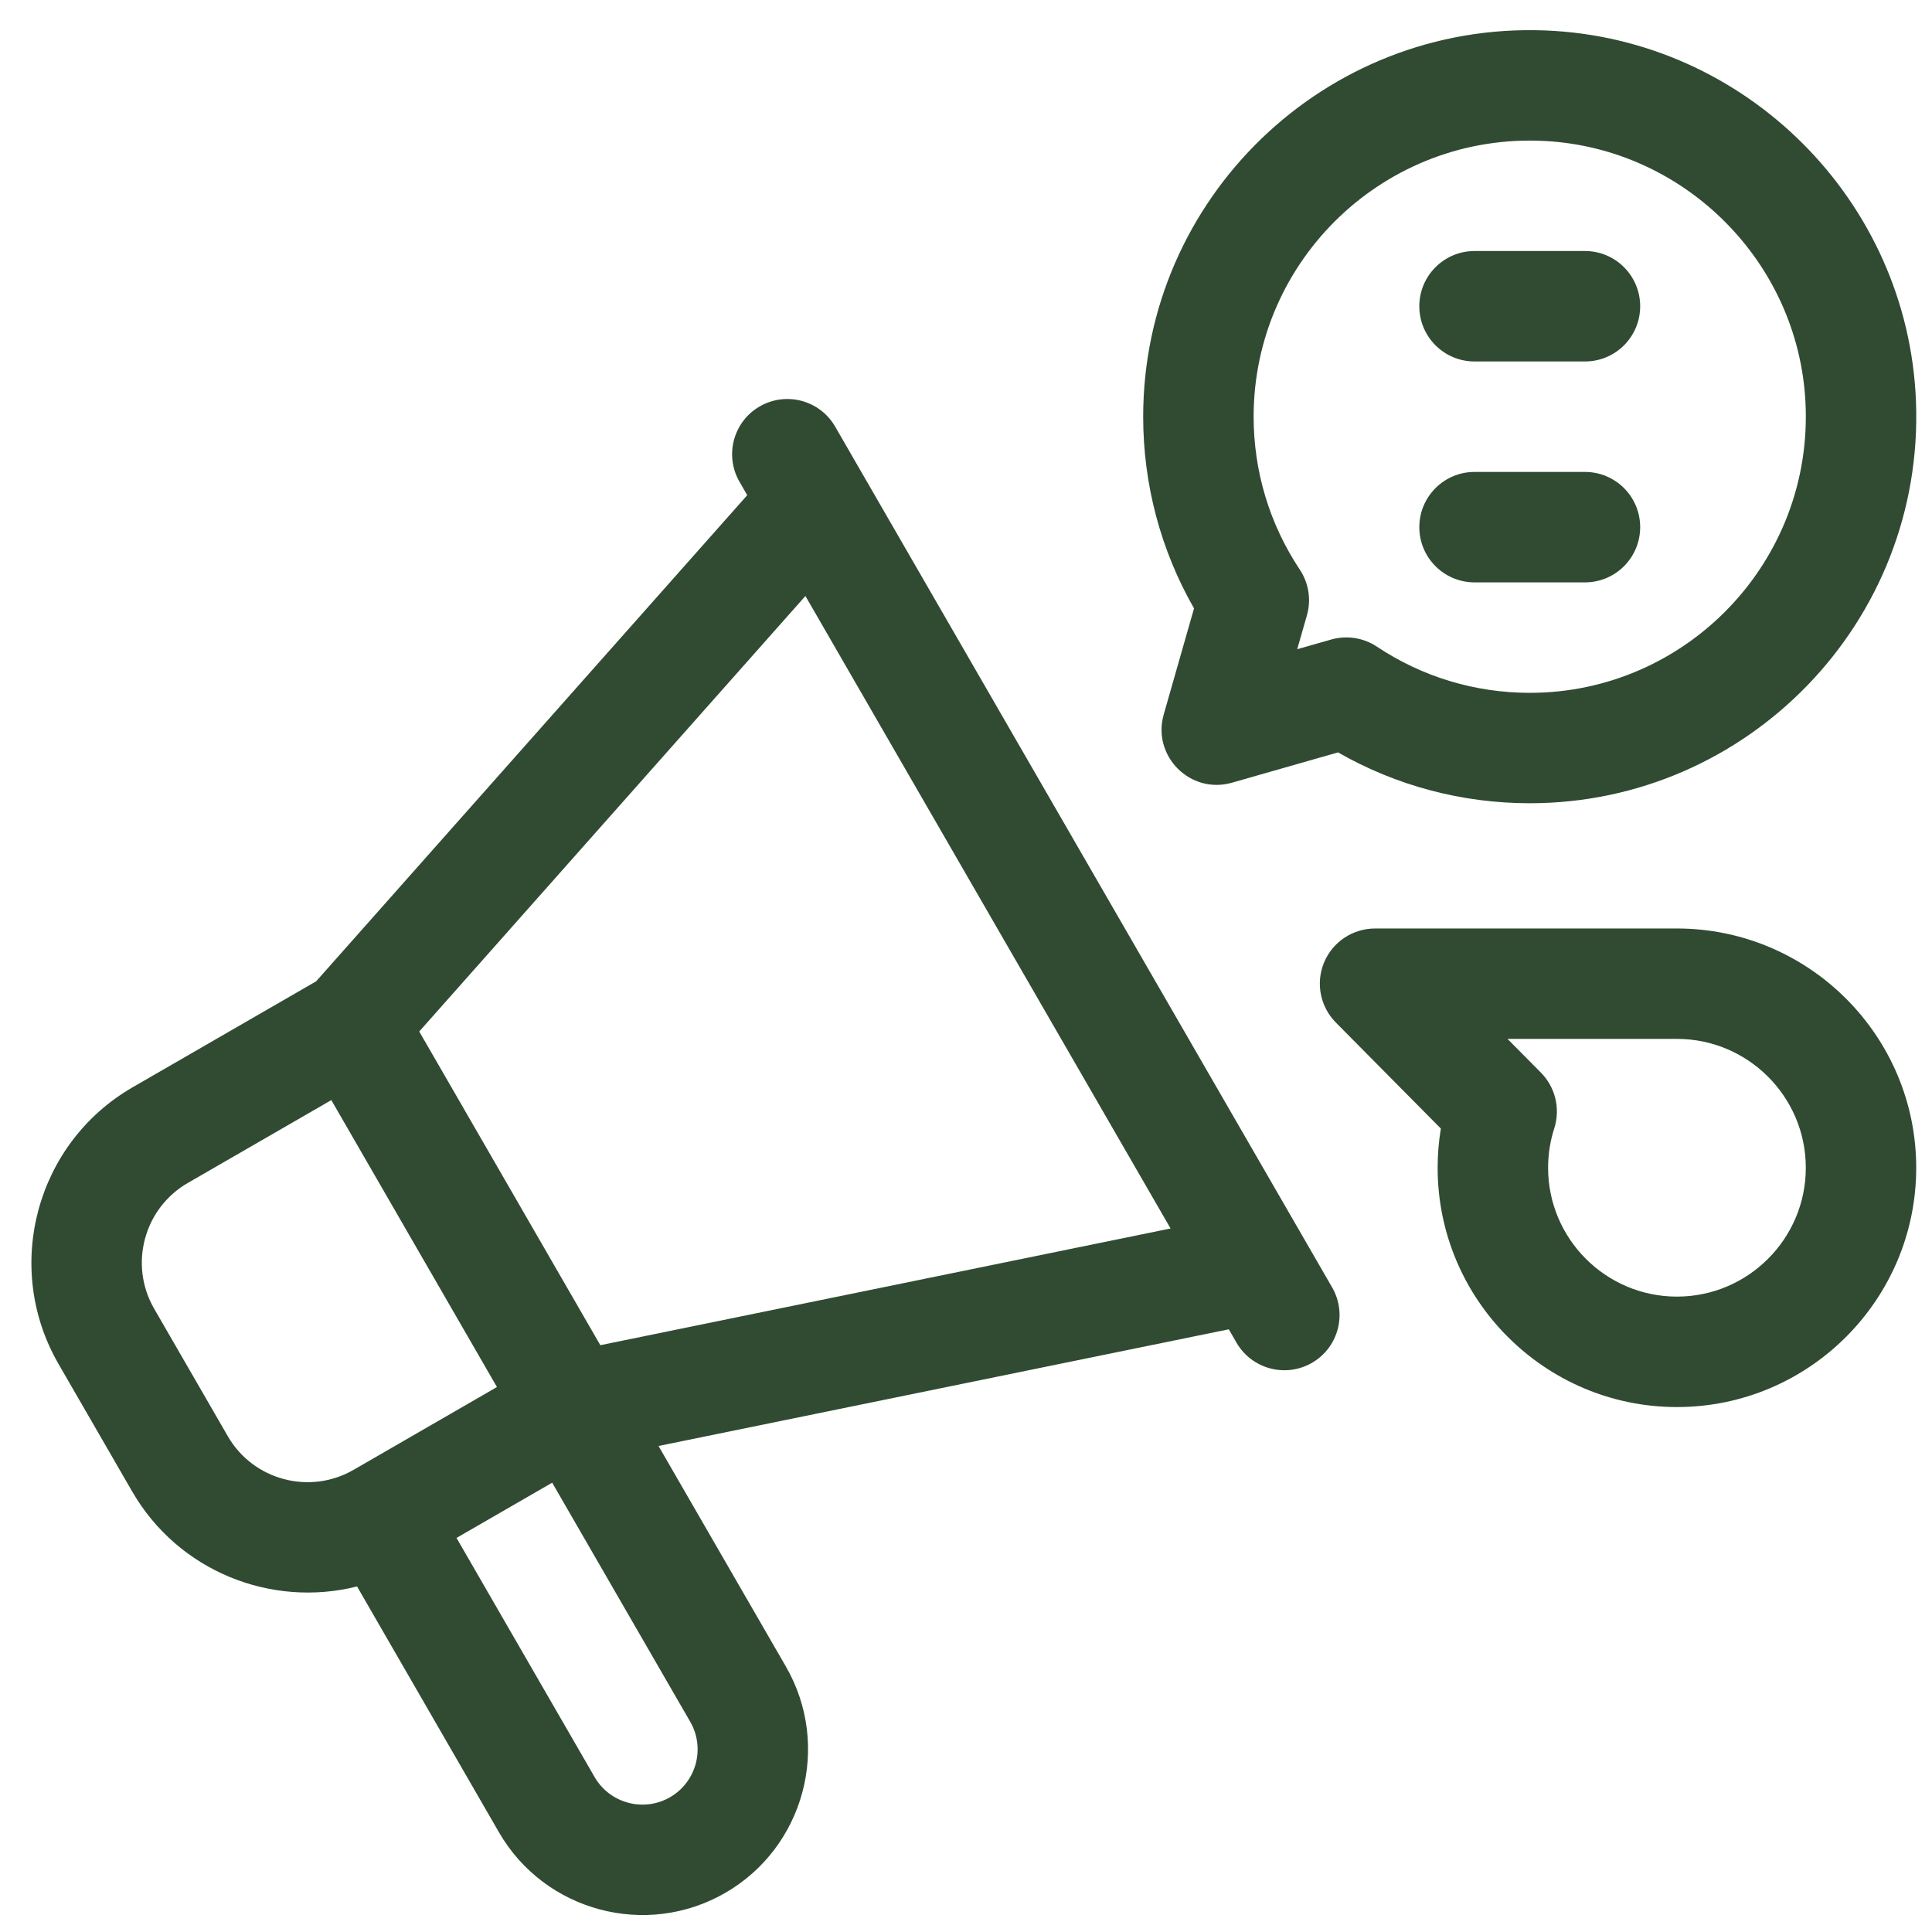 <svg width="41" height="41" viewBox="0 0 41 41" fill="none" xmlns="http://www.w3.org/2000/svg">
<g clip-path="url(#clip0_773_6620)">
<path d="M17.723 9.053C17.4 8.493 16.683 8.301 16.122 8.625C15.562 8.948 15.37 9.665 15.694 10.225L15.857 10.509L6.709 20.825L2.814 23.074C0.762 24.259 0.057 26.892 1.241 28.944L2.804 31.65C3.785 33.35 5.761 34.124 7.577 33.667L10.588 38.883C11.558 40.562 13.712 41.139 15.391 40.17C17.07 39.2 17.647 37.046 16.678 35.367L13.975 30.686L26.077 28.21L26.24 28.493C26.564 29.053 27.281 29.245 27.841 28.922C28.402 28.598 28.594 27.882 28.27 27.321L17.723 9.053ZM7.502 31.193C6.569 31.731 5.372 31.411 4.834 30.478L3.271 27.772C2.733 26.839 3.053 25.642 3.986 25.104L7.031 23.346L10.546 29.435L7.502 31.193ZM14.648 36.539C14.971 37.099 14.778 37.817 14.219 38.14C13.659 38.463 12.941 38.27 12.618 37.711L9.688 32.637L11.718 31.465L14.648 36.539ZM12.74 28.547L8.897 21.89L17.092 12.648L24.841 26.07L12.74 28.547Z" fill="#314B33"/>
<path d="M31.292 12.359H33.635C34.283 12.359 34.807 11.834 34.807 11.187C34.807 10.54 34.283 10.015 33.635 10.015H31.292C30.645 10.015 30.12 10.54 30.12 11.187C30.12 11.834 30.645 12.359 31.292 12.359Z" fill="#314B33"/>
<path d="M31.292 7.671H33.635C34.283 7.671 34.807 7.147 34.807 6.499C34.807 5.852 34.283 5.327 33.635 5.327H31.292C30.645 5.327 30.12 5.852 30.12 6.499C30.12 7.147 30.645 7.671 31.292 7.671Z" fill="#314B33"/>
<path d="M35.587 19.704H29.181C28.708 19.704 28.281 19.988 28.099 20.424C27.917 20.861 28.016 21.364 28.349 21.7L30.577 23.95C30.532 24.224 30.509 24.502 30.509 24.782C30.509 27.582 32.787 29.86 35.587 29.86C38.387 29.86 40.665 27.582 40.665 24.782C40.665 21.982 38.387 19.704 35.587 19.704ZM35.587 27.516C34.08 27.516 32.853 26.29 32.853 24.782C32.853 24.497 32.897 24.215 32.984 23.945C33.117 23.529 33.008 23.073 32.7 22.762L31.992 22.047H35.587C37.095 22.047 38.322 23.274 38.322 24.782C38.322 26.29 37.095 27.516 35.587 27.516Z" fill="#314B33"/>
<path d="M24.696 15.162C24.444 16.046 25.261 16.863 26.145 16.61L28.395 15.967C29.631 16.675 31.026 17.046 32.464 17.046C37.094 17.046 40.841 13.189 40.66 8.519C40.495 4.261 37.045 0.811 32.788 0.646C28.117 0.465 24.26 4.212 24.26 8.843C24.26 10.28 24.632 11.675 25.339 12.911L24.696 15.162ZM32.782 2.992C35.753 3.15 38.156 5.554 38.314 8.524C38.494 11.899 35.8 14.703 32.464 14.703C31.303 14.703 30.182 14.364 29.22 13.723C28.934 13.533 28.579 13.477 28.249 13.572L27.529 13.777L27.735 13.058C27.829 12.728 27.774 12.373 27.583 12.087C26.943 11.125 26.604 10.004 26.604 8.843C26.604 5.507 29.407 2.813 32.782 2.992Z" fill="#314B33"/>
</g>
<defs>
<clipPath id="clip0_773_6620">
<rect width="40" height="40" fill="white" transform="translate(0.667 0.64)"/>
</clipPath>
</defs>
</svg>
